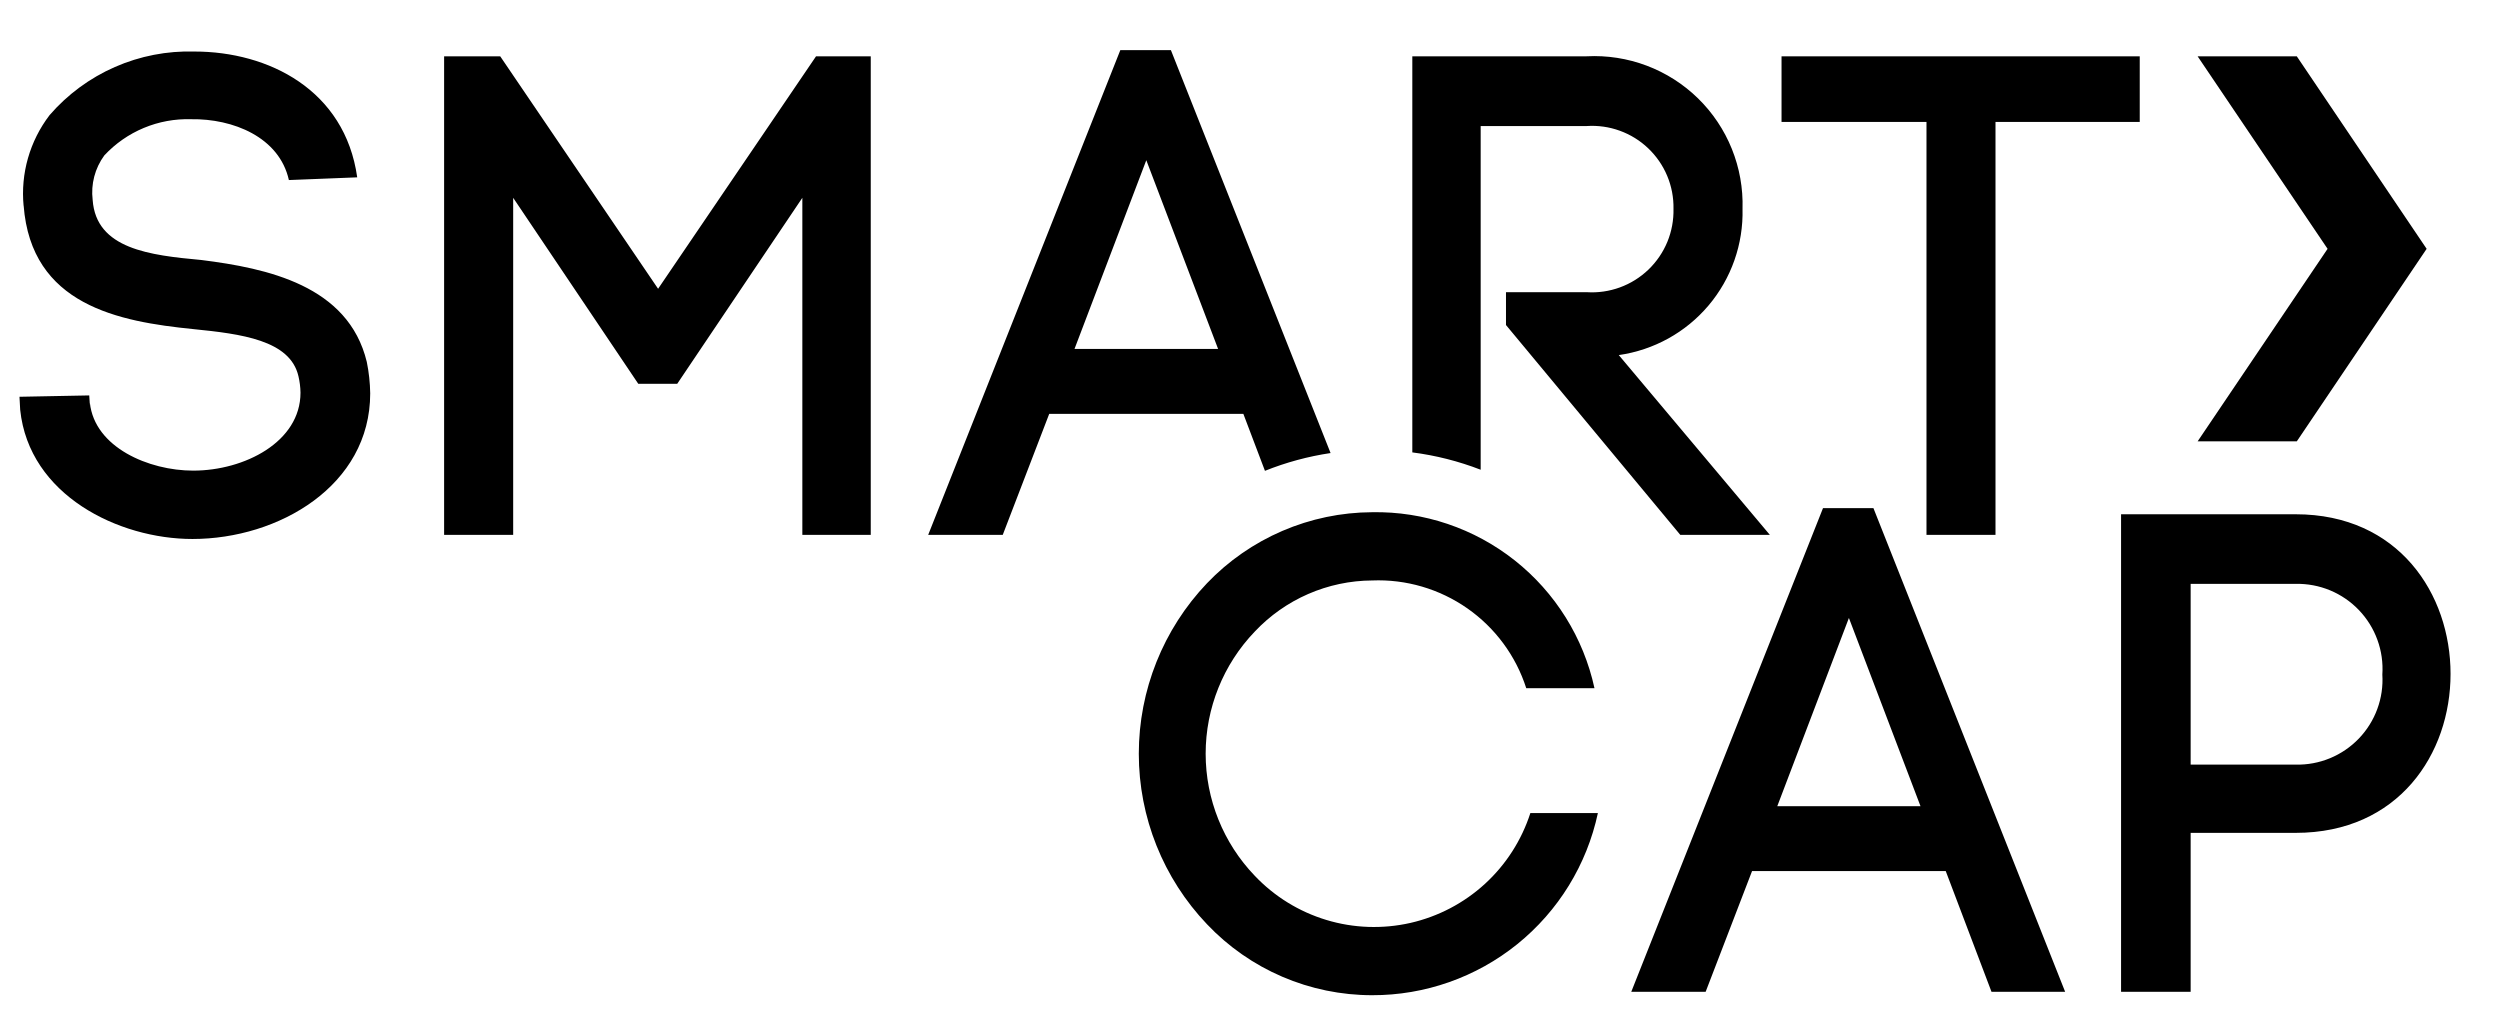 <svg width="96" height="39" viewBox="0 0 96 39" fill="none" xmlns="http://www.w3.org/2000/svg">
<g clip-path="url(#clip0_6670_49824)">
<path d="M46.35 22.395C47.169 21.538 48.153 20.856 49.242 20.387C50.331 19.919 51.503 19.674 52.688 19.669C54.674 19.633 56.61 20.288 58.167 21.52C59.724 22.753 60.806 24.487 61.228 26.427H58.608C58.21 25.185 57.415 24.108 56.346 23.361C55.276 22.614 53.992 22.237 52.688 22.29C51.844 22.295 51.009 22.472 50.235 22.809C49.46 23.147 48.762 23.638 48.183 24.253C46.973 25.514 46.297 27.194 46.297 28.942C46.297 30.689 46.973 32.37 48.183 33.63C48.937 34.425 49.884 35.009 50.932 35.326C51.98 35.644 53.093 35.682 54.161 35.44C55.228 35.196 56.214 34.68 57.022 33.94C57.829 33.201 58.43 32.264 58.766 31.221H61.359C60.935 33.205 59.842 34.982 58.263 36.256C56.685 37.529 54.716 38.221 52.688 38.216C51.502 38.216 50.328 37.974 49.239 37.506C48.149 37.038 47.166 36.353 46.35 35.492C44.668 33.727 43.73 31.382 43.73 28.944C43.73 26.505 44.668 24.16 46.35 22.395ZM74.716 33.449H67.279L65.497 38.084H62.641L70.003 19.513H71.94L79.301 38.084H76.473L74.716 33.449ZM68.247 30.959H73.748L70.998 23.73L68.247 30.959ZM88.155 19.748C92.11 19.748 94.101 22.813 94.101 25.878C94.101 28.942 92.11 31.982 88.155 31.982H84.121V38.084H81.449V19.748H88.155ZM88.155 29.361C88.606 29.372 89.054 29.288 89.471 29.116C89.888 28.944 90.265 28.687 90.578 28.362C90.89 28.037 91.132 27.651 91.288 27.227C91.444 26.804 91.51 26.353 91.482 25.903C91.512 25.451 91.448 24.997 91.293 24.572C91.139 24.146 90.897 23.757 90.585 23.43C90.272 23.102 89.894 22.843 89.476 22.669C89.058 22.496 88.608 22.411 88.155 22.42H84.121V29.361H88.155Z" fill="black"/>
<path d="M11.093 6.914C10.725 5.261 8.94 4.551 7.338 4.578C6.716 4.559 6.096 4.673 5.521 4.913C4.946 5.153 4.429 5.513 4.005 5.969C3.645 6.461 3.485 7.071 3.558 7.676C3.689 9.566 5.762 9.802 7.732 9.984C10.252 10.301 13.376 10.957 14.085 13.898C14.166 14.295 14.21 14.7 14.216 15.106C14.216 18.65 10.699 20.697 7.391 20.697C4.555 20.697 1.116 19.017 0.775 15.736L0.748 15.236L3.427 15.184L3.452 15.578V15.472C3.636 17.179 5.71 18.072 7.418 18.072C9.387 18.072 11.539 16.969 11.539 15.079C11.536 14.867 11.509 14.656 11.461 14.45C11.144 13.057 9.254 12.822 7.418 12.637C4.555 12.349 1.195 11.719 0.907 7.885V7.912C0.786 6.664 1.143 5.417 1.904 4.421C2.592 3.626 3.449 2.995 4.411 2.573C5.374 2.15 6.418 1.948 7.469 1.979C10.305 1.979 13.245 3.448 13.717 6.81L11.093 6.914ZM19.706 20.54H17.054V2.162H19.208L25.271 11.089L31.336 2.162H33.437V20.54H30.81V7.596L26.006 14.737H24.509L19.706 7.596V20.54ZM44.963 1.926H43.02L35.642 20.54H38.505L40.29 15.893H47.745L48.574 18.08C49.384 17.755 50.23 17.526 51.094 17.397L44.963 1.926ZM41.261 13.399L44.018 6.152L46.775 13.399H41.261ZM60.927 11.22H57.83V12.481L64.524 20.54H67.963L62.161 13.635C63.504 13.444 64.731 12.767 65.607 11.731C66.483 10.695 66.948 9.373 66.913 8.017C66.937 7.23 66.797 6.448 66.503 5.718C66.209 4.988 65.766 4.327 65.204 3.777C64.641 3.227 63.971 2.8 63.235 2.522C62.499 2.244 61.713 2.121 60.927 2.162H54.233V17.372C55.131 17.487 56.013 17.711 56.858 18.038V4.84H60.927C61.359 4.811 61.793 4.872 62.2 5.02C62.607 5.167 62.979 5.397 63.292 5.696C63.606 5.995 63.854 6.355 64.021 6.755C64.188 7.154 64.27 7.584 64.262 8.017C64.272 8.451 64.192 8.884 64.027 9.286C63.861 9.688 63.614 10.051 63.3 10.353C62.986 10.654 62.614 10.887 62.205 11.036C61.797 11.185 61.361 11.248 60.927 11.22ZM73.977 20.54V4.683H68.411V2.162H82.166V4.683H76.627V20.54H73.977Z" fill="black"/>
<path d="M93.183 9.555L88.197 16.948H84.389L89.379 9.555L84.389 2.163H88.197L93.183 9.555Z" fill="black"/>
</g>
<defs>
<clipPath id="clip0_6670_49824">
<rect width="93.353" height="36.29" fill="white" transform="translate(0.748 1.926)"/>
</clipPath>
</defs>
</svg>
